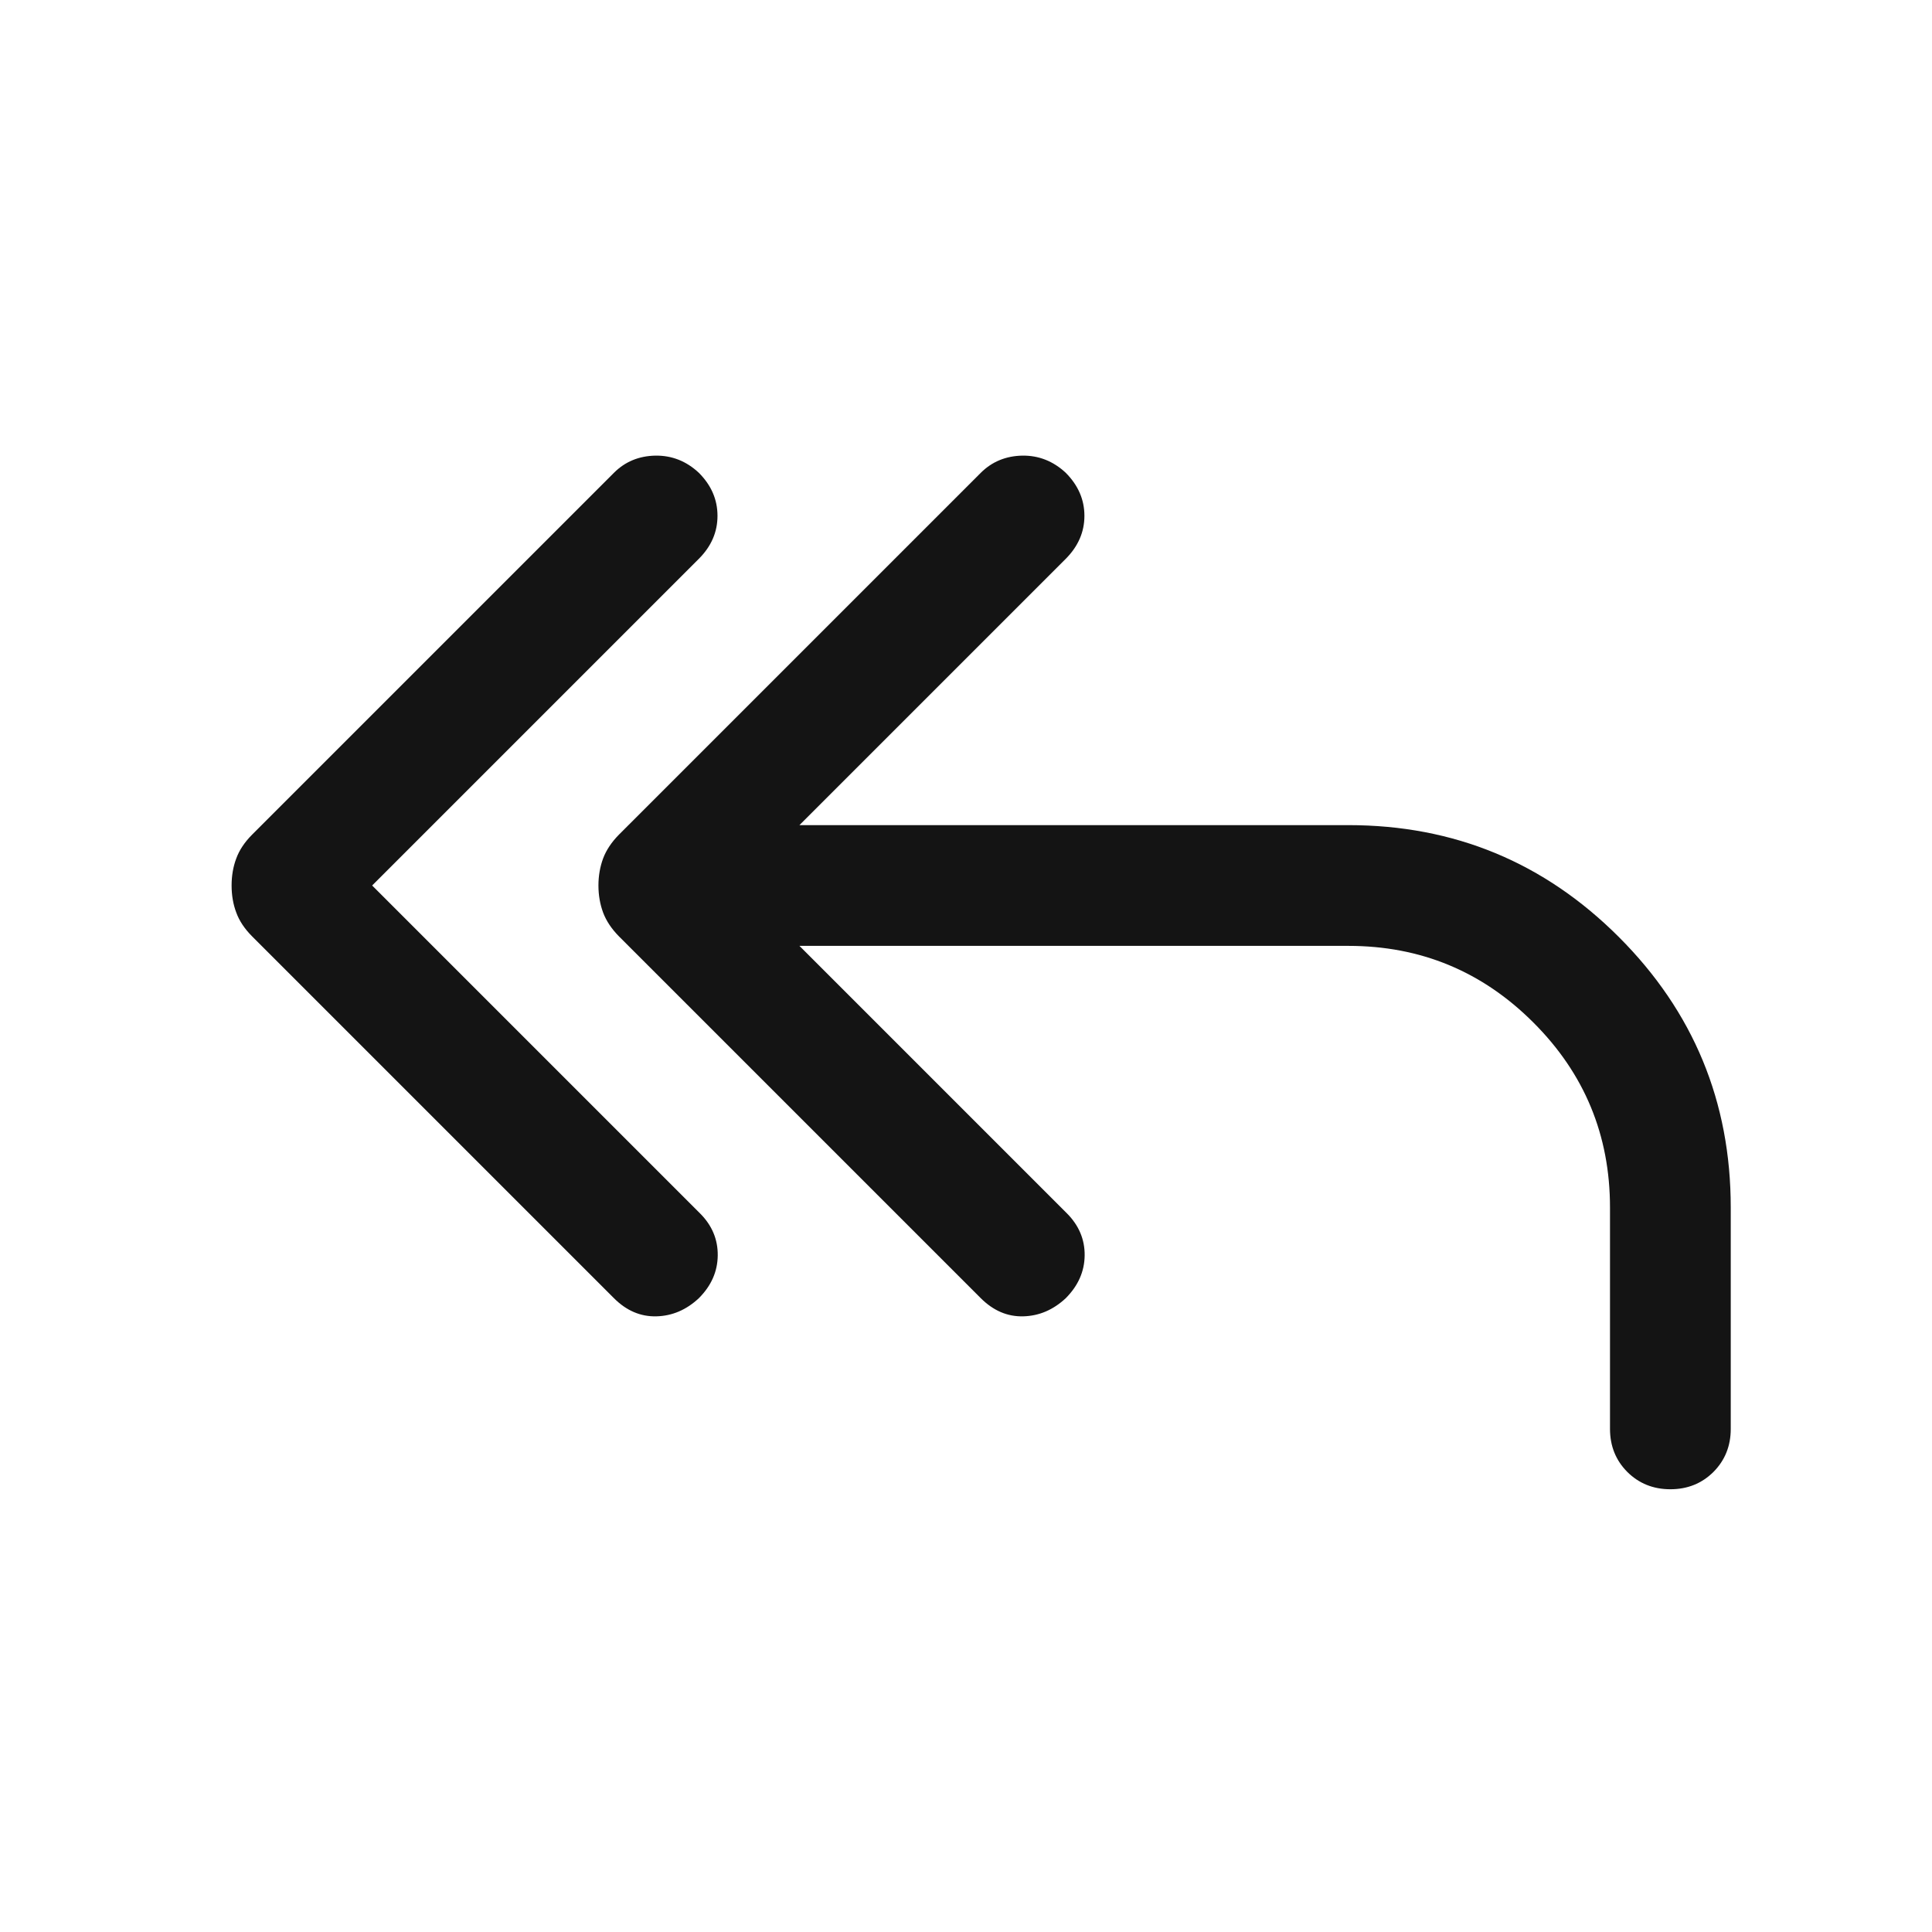<svg width="24" height="24" viewBox="0 0 24 24" fill="none" xmlns="http://www.w3.org/2000/svg">
<mask id="mask0_740_8294" style="mask-type:alpha" maskUnits="userSpaceOnUse" x="0" y="0" width="24" height="24">
<rect width="24" height="24" fill="#D9D9D9"/>
</mask>
<g mask="url(#mask0_740_8294)">
<path d="M4.623 11L8.696 15.073C8.845 15.222 8.918 15.396 8.916 15.595C8.914 15.795 8.836 15.972 8.681 16.127C8.526 16.272 8.35 16.347 8.154 16.352C7.958 16.357 7.782 16.282 7.627 16.127L3.133 11.633C3.039 11.539 2.973 11.44 2.935 11.336C2.896 11.233 2.877 11.12 2.877 11C2.877 10.88 2.896 10.767 2.935 10.664C2.973 10.56 3.039 10.461 3.133 10.367L7.627 5.873C7.765 5.735 7.937 5.664 8.141 5.66C8.346 5.657 8.526 5.728 8.681 5.873C8.836 6.028 8.913 6.206 8.913 6.408C8.913 6.609 8.836 6.787 8.681 6.942L4.623 11ZM9.931 11.75L13.254 15.073C13.402 15.222 13.476 15.396 13.474 15.595C13.472 15.795 13.393 15.972 13.239 16.127C13.083 16.272 12.908 16.347 12.711 16.352C12.515 16.357 12.34 16.282 12.184 16.127L7.69 11.633C7.597 11.539 7.531 11.44 7.492 11.336C7.454 11.233 7.434 11.12 7.434 11C7.434 10.88 7.454 10.767 7.492 10.664C7.531 10.56 7.597 10.461 7.69 10.367L12.184 5.873C12.323 5.735 12.495 5.664 12.699 5.66C12.903 5.657 13.083 5.728 13.239 5.873C13.393 6.028 13.471 6.206 13.471 6.408C13.471 6.609 13.393 6.787 13.239 6.942L9.931 10.25H16.75C18.063 10.25 19.183 10.713 20.11 11.64C21.037 12.567 21.5 13.687 21.5 15V17.75C21.5 17.963 21.428 18.141 21.285 18.285C21.141 18.428 20.963 18.5 20.75 18.5C20.537 18.5 20.359 18.428 20.215 18.285C20.072 18.141 20 17.963 20 17.75V15C20 14.102 19.683 13.336 19.048 12.702C18.413 12.067 17.648 11.75 16.75 11.75H9.931Z" fill="#141414"/>
</g>
</svg>
